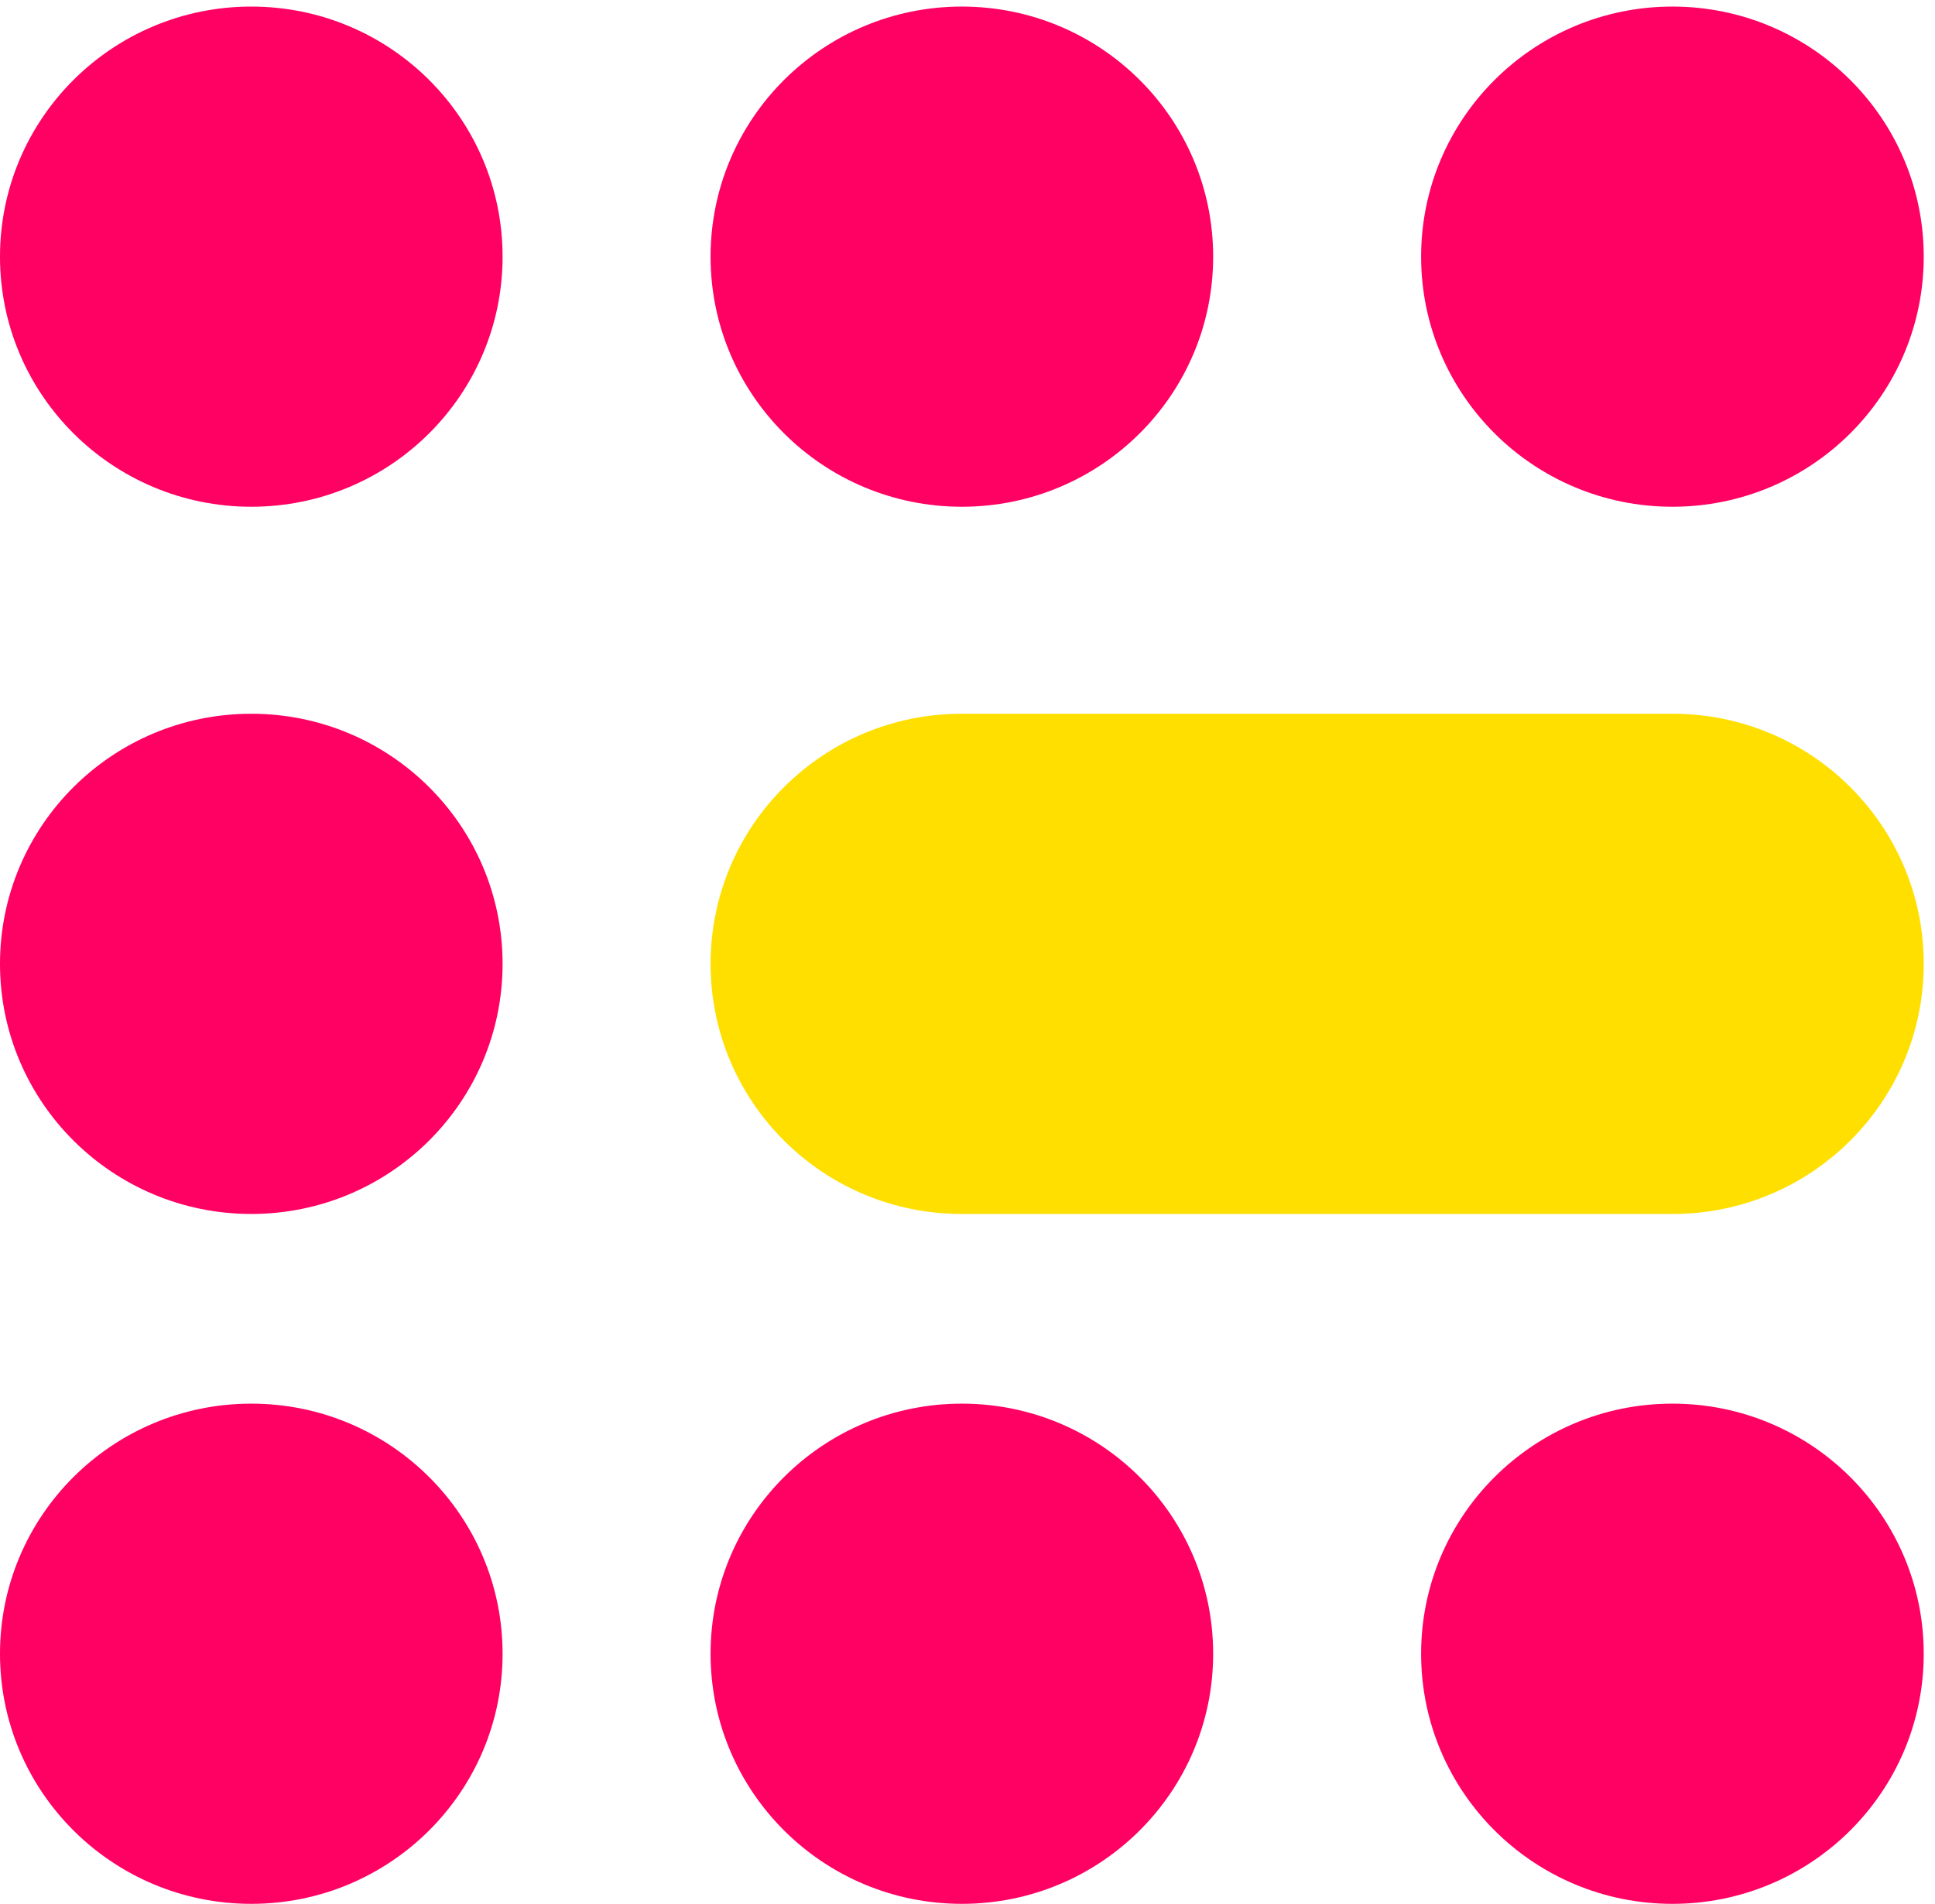 <svg width="63" height="62" viewBox="0 0 63 62" fill="none" xmlns="http://www.w3.org/2000/svg">
<path d="M54.451 16.499C58.97 16.499 62.633 12.854 62.633 8.357C62.633 3.86 58.97 0.214 54.451 0.214C49.932 0.214 46.269 3.86 46.269 8.357C46.269 12.854 49.932 16.499 54.451 16.499Z" fill="#FF0063"/>
<path d="M31.316 16.499C35.835 16.499 39.498 12.854 39.498 8.357C39.498 3.86 35.835 0.214 31.316 0.214C26.798 0.214 23.135 3.86 23.135 8.357C23.135 12.854 26.798 16.499 31.316 16.499Z" fill="#FF0063"/>
<path d="M8.182 16.499C12.7 16.499 16.363 12.854 16.363 8.357C16.363 3.86 12.7 0.214 8.182 0.214C3.663 0.214 0 3.86 0 8.357C0 12.854 3.663 16.499 8.182 16.499Z" fill="#FF0063"/>
<path d="M54.46 23.239H31.308C26.794 23.239 23.135 26.885 23.135 31.382C23.135 35.879 26.794 39.525 31.308 39.525H54.46C58.974 39.525 62.633 35.879 62.633 31.382C62.633 26.885 58.974 23.239 54.46 23.239Z" fill="#FFDF00"/>
<path d="M8.182 39.525C12.7 39.525 16.363 35.879 16.363 31.382C16.363 26.885 12.7 23.239 8.182 23.239C3.663 23.239 0 26.885 0 31.382C0 35.879 3.663 39.525 8.182 39.525Z" fill="#FF0063"/>
<path d="M8.182 61.987C12.7 61.987 16.363 58.341 16.363 53.844C16.363 49.347 12.7 45.701 8.182 45.701C3.663 45.701 0 49.347 0 53.844C0 58.341 3.663 61.987 8.182 61.987Z" fill="#FF0063"/>
<path d="M31.317 61.987C35.835 61.987 39.498 58.341 39.498 53.844C39.498 49.347 35.835 45.701 31.317 45.701C26.798 45.701 23.135 49.347 23.135 53.844C23.135 58.341 26.798 61.987 31.317 61.987Z" fill="#FF0063"/>
<path d="M54.451 61.987C58.969 61.987 62.633 58.341 62.633 53.844C62.633 49.347 58.969 45.701 54.451 45.701C49.932 45.701 46.269 49.347 46.269 53.844C46.269 58.341 49.932 61.987 54.451 61.987Z" fill="#FF0063"/>
</svg>
